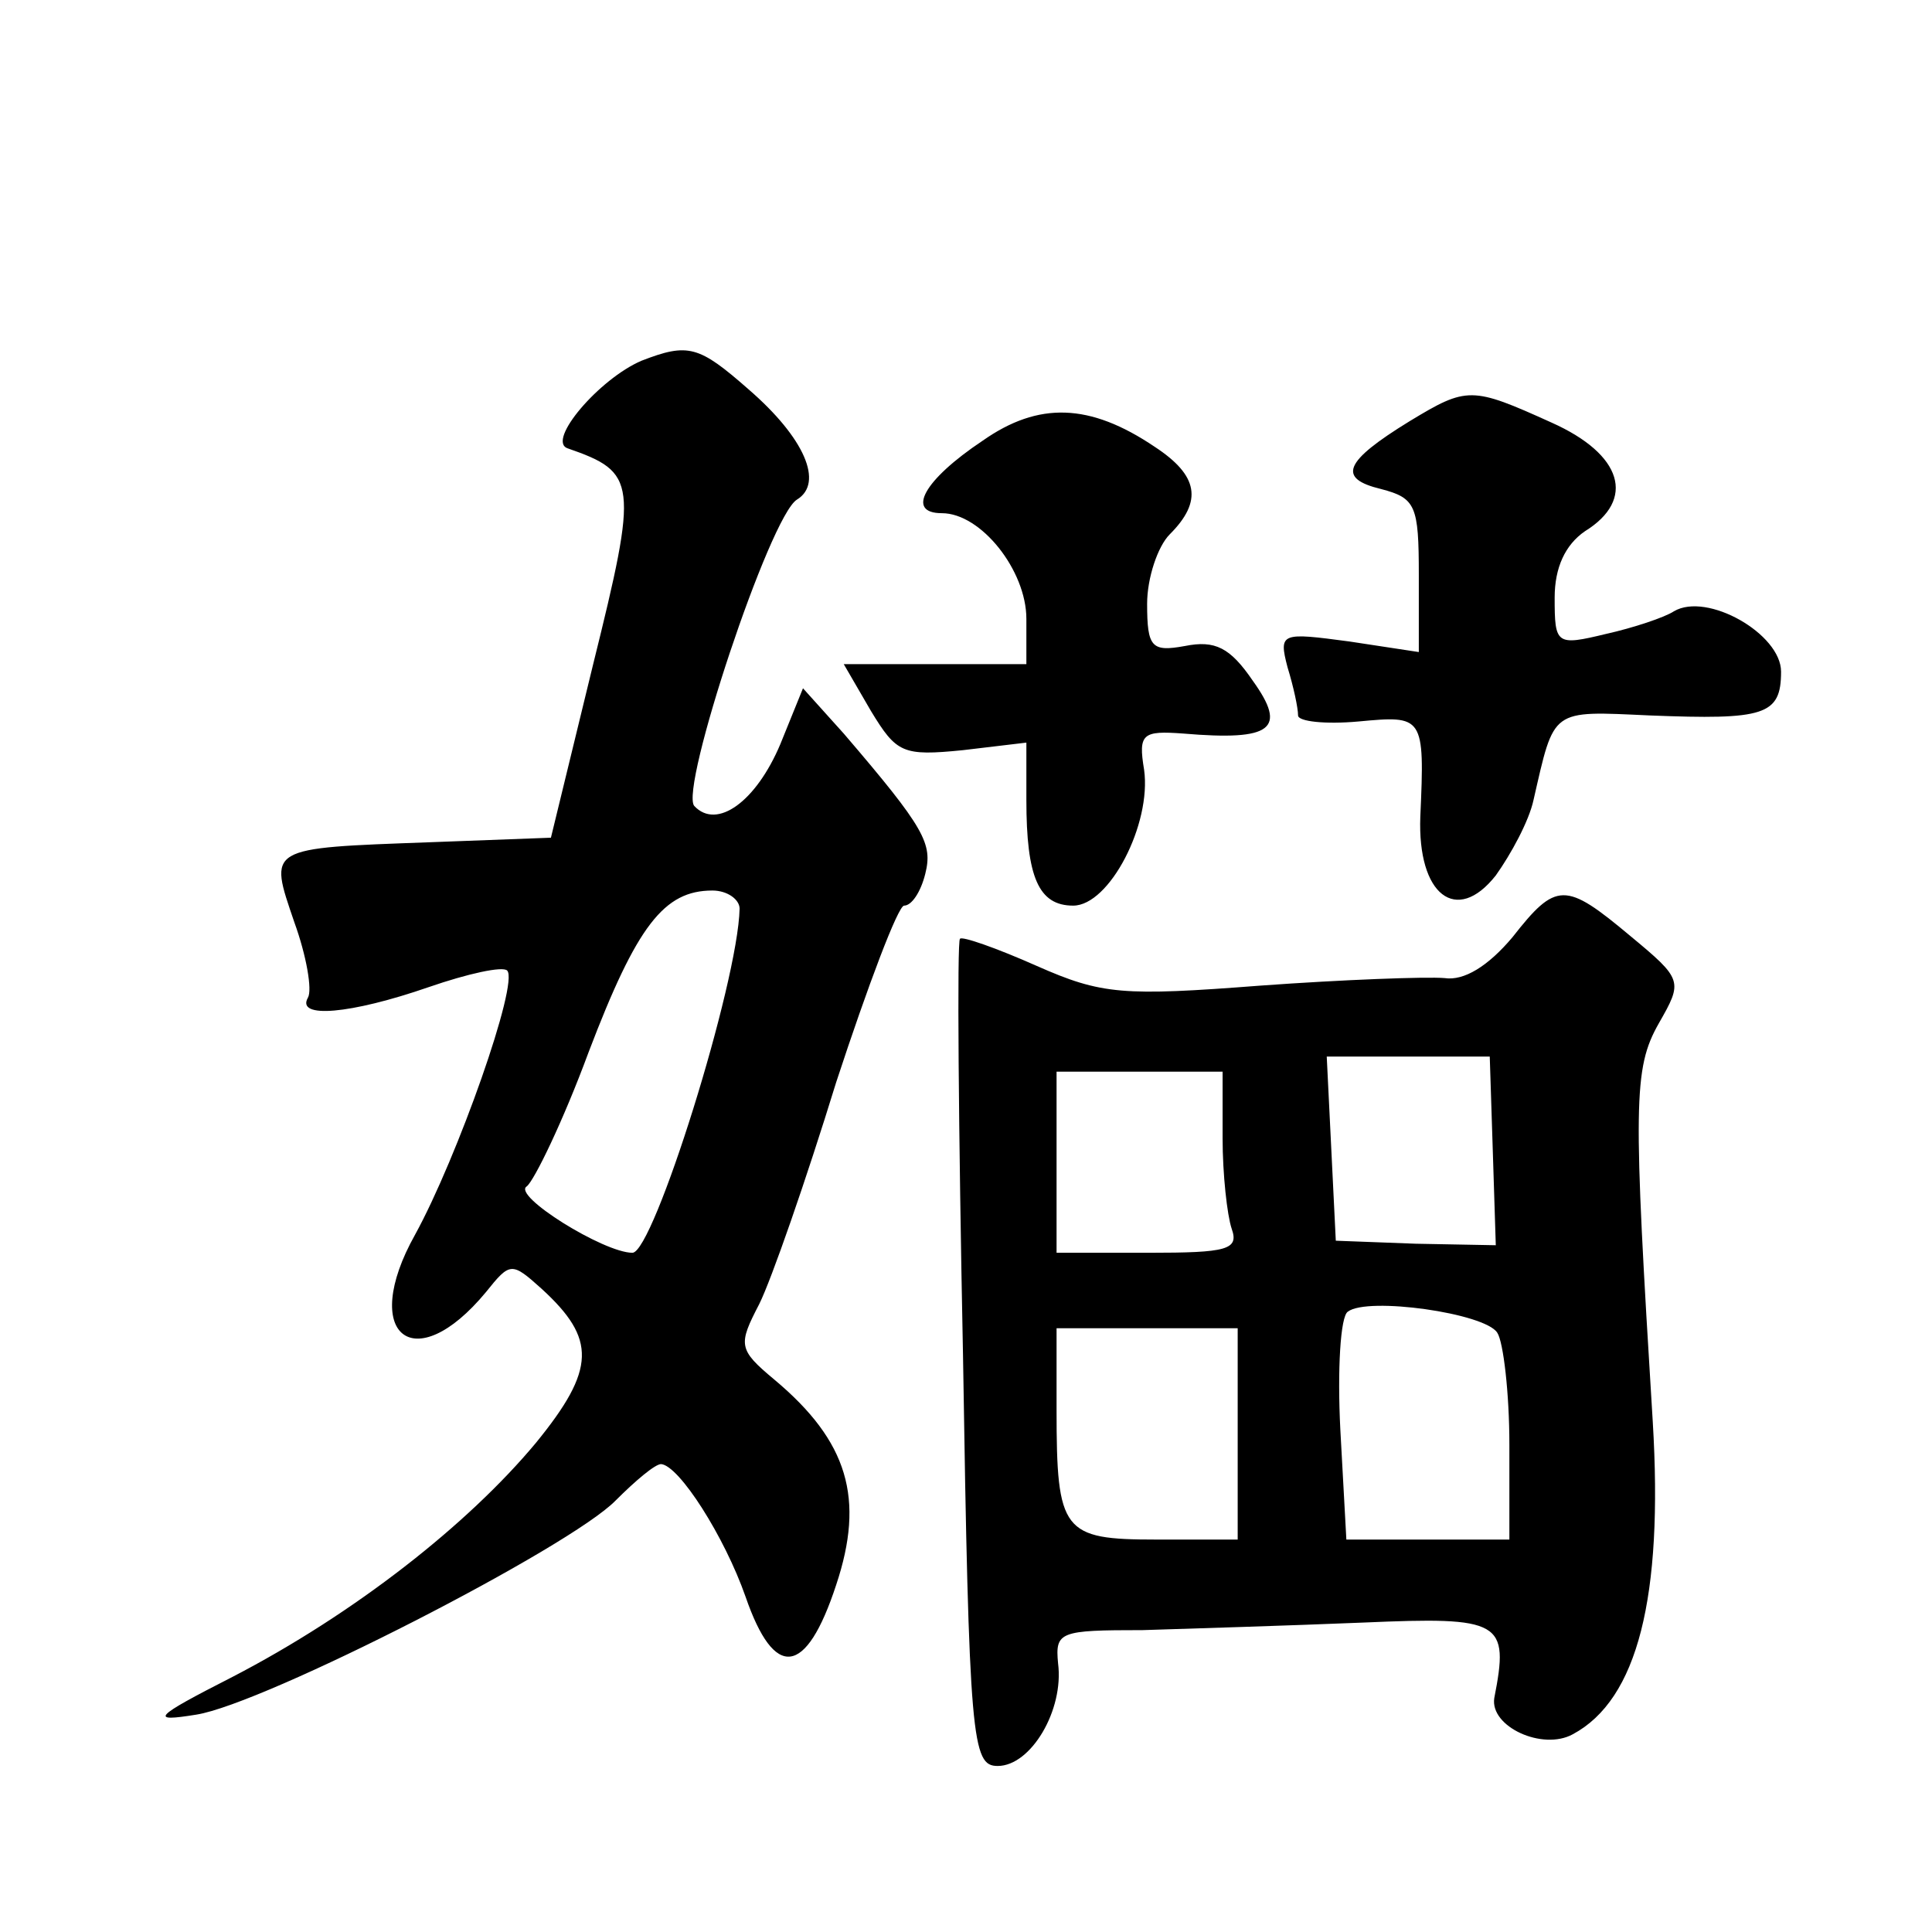 <?xml version="1.0" standalone="no"?>
<!DOCTYPE svg PUBLIC "-//W3C//DTD SVG 20010904//EN"
 "http://www.w3.org/TR/2001/REC-SVG-20010904/DTD/svg10.dtd">
<svg version="1.0" xmlns="http://www.w3.org/2000/svg"
 width="128pt" height="128pt" viewBox="0 0 128 128"
 preserveAspectRatio="xMidYMid meet">
<g transform="translate(0,128) scale(0.1,-0.1)"
fill="#0" stroke="none">
<path d="M425 1041 c-28 -12 -63 -53 -49 -58 46 -16 47 -22 17 -143 l-28 -115 -80
-3 c-109 -4 -107 -3 -90 -53 8 -22 12 -45 9 -50 -8 -14 28 -11 80 7 26 9 49 14
52 11 8 -8 -33 -124 -61 -175 -37 -66 -1 -96 47 -38 16 20 17 20 37 2 36 -33 36
-53 -4 -102 -45 -54 -120 -113 -201 -155 -53 -27 -55 -30 -24 -25 45 7 248 111
278 142 13 13 26 24 30 24 12 -1 42 -48 56 -88 19 -55 40 -53 60 8 19 57 8 95 -41
136 -24 20 -24 23 -10 50 8 16 31 82 51 147 21 64 41 117 45 117 5 0 11 9 14 21
5 20 0 30 -54 93 l-27 30 -15 -37 c-16 -38 -42 -57 -57 -41 -10 11 50 192 68 203
18 11 5 41 -32 73 -33 29 -40 31 -71 19z m65 -363 c-1 -49 -57 -228 -71 -228 -19
0 -80 38 -70 44 5 4 24 43 41 89 32 84 50 107 82 107 10 0 18 -6 18 -12z M934 1001
c-44 -27 -48 -38 -19 -45 23 -6 25 -11 25 -57 l0 -51 -46 7 c-45 6 -47 6 -41 -17
4 -13 7 -27 7 -32 0 -4 18 -6 40 -4 43 4 44 4 41 -63 -2 -52 24 -72 50 -39 10 14
22 36 25 50 14 61 11 59 77 56 76 -3 87 0 87 29 0 25 -49 53 -71 40 -6 -4 -27 -11
-45 -15 -33 -8 -34 -7 -34 24 0 20 7 35 20 44 34 21 25 51 -22 72 -53 24 -56 24
-94 1z M651 988 c-39 -26 -51 -48 -27 -48 26 0 56 -38 56 -70 l0 -30 -61 0 -60
0 18 -31 c17 -28 21 -30 61 -26 l42 5 0 -38 c0 -51 8 -70 31 -70 24 0 52 54 47
90 -4 24 -1 26 26 24 59 -5 69 3 46 35 -15 22 -25 27 -45 23 -22 -4 -25 -1 -25
28 0 17 7 38 15 46 22 22 19 39 -10 58 -43 29 -77 30 -114 4z M1002 659 c-16 -19
-32 -29 -45 -27 -12 1 -67 -1 -122 -5 -91 -7 -105 -6 -148 13 -27 12 -50 20 -51
18 -2 -1 -1 -126 2 -275 4 -257 6 -273 23 -273 22 0 44 37 40 68 -2 21 1 22 56
22 32 1 97 3 146 5 92 4 97 1 87 -50 -3 -19 32 -35 52 -24 43 23 60 91 53 207 -13
211 -13 234 4 264 16 28 16 29 -19 58 -43 36 -49 36 -78 -1z m-13 -141 l2 -63 -53
1 -53 2 -3 61 -3 61 54 0 54 0 2 -62z m-179 8 c0 -24 3 -51 6 -60 5 -14 -3 -16
-55 -16 l-61 0 0 60 0 60 55 0 55 0 0 -44z m182 -129 c4 -6 8 -40 8 -74 l0 -63
-54 0 -54 0 -4 73 c-2 39 0 75 5 78 13 10 91 -1 99 -14z m-172 -67 l0 -70 -54 0
c-62 0 -66 5 -66 86 l0 54 60 0 60 0 0 -70z"/>
</g>
</svg>
